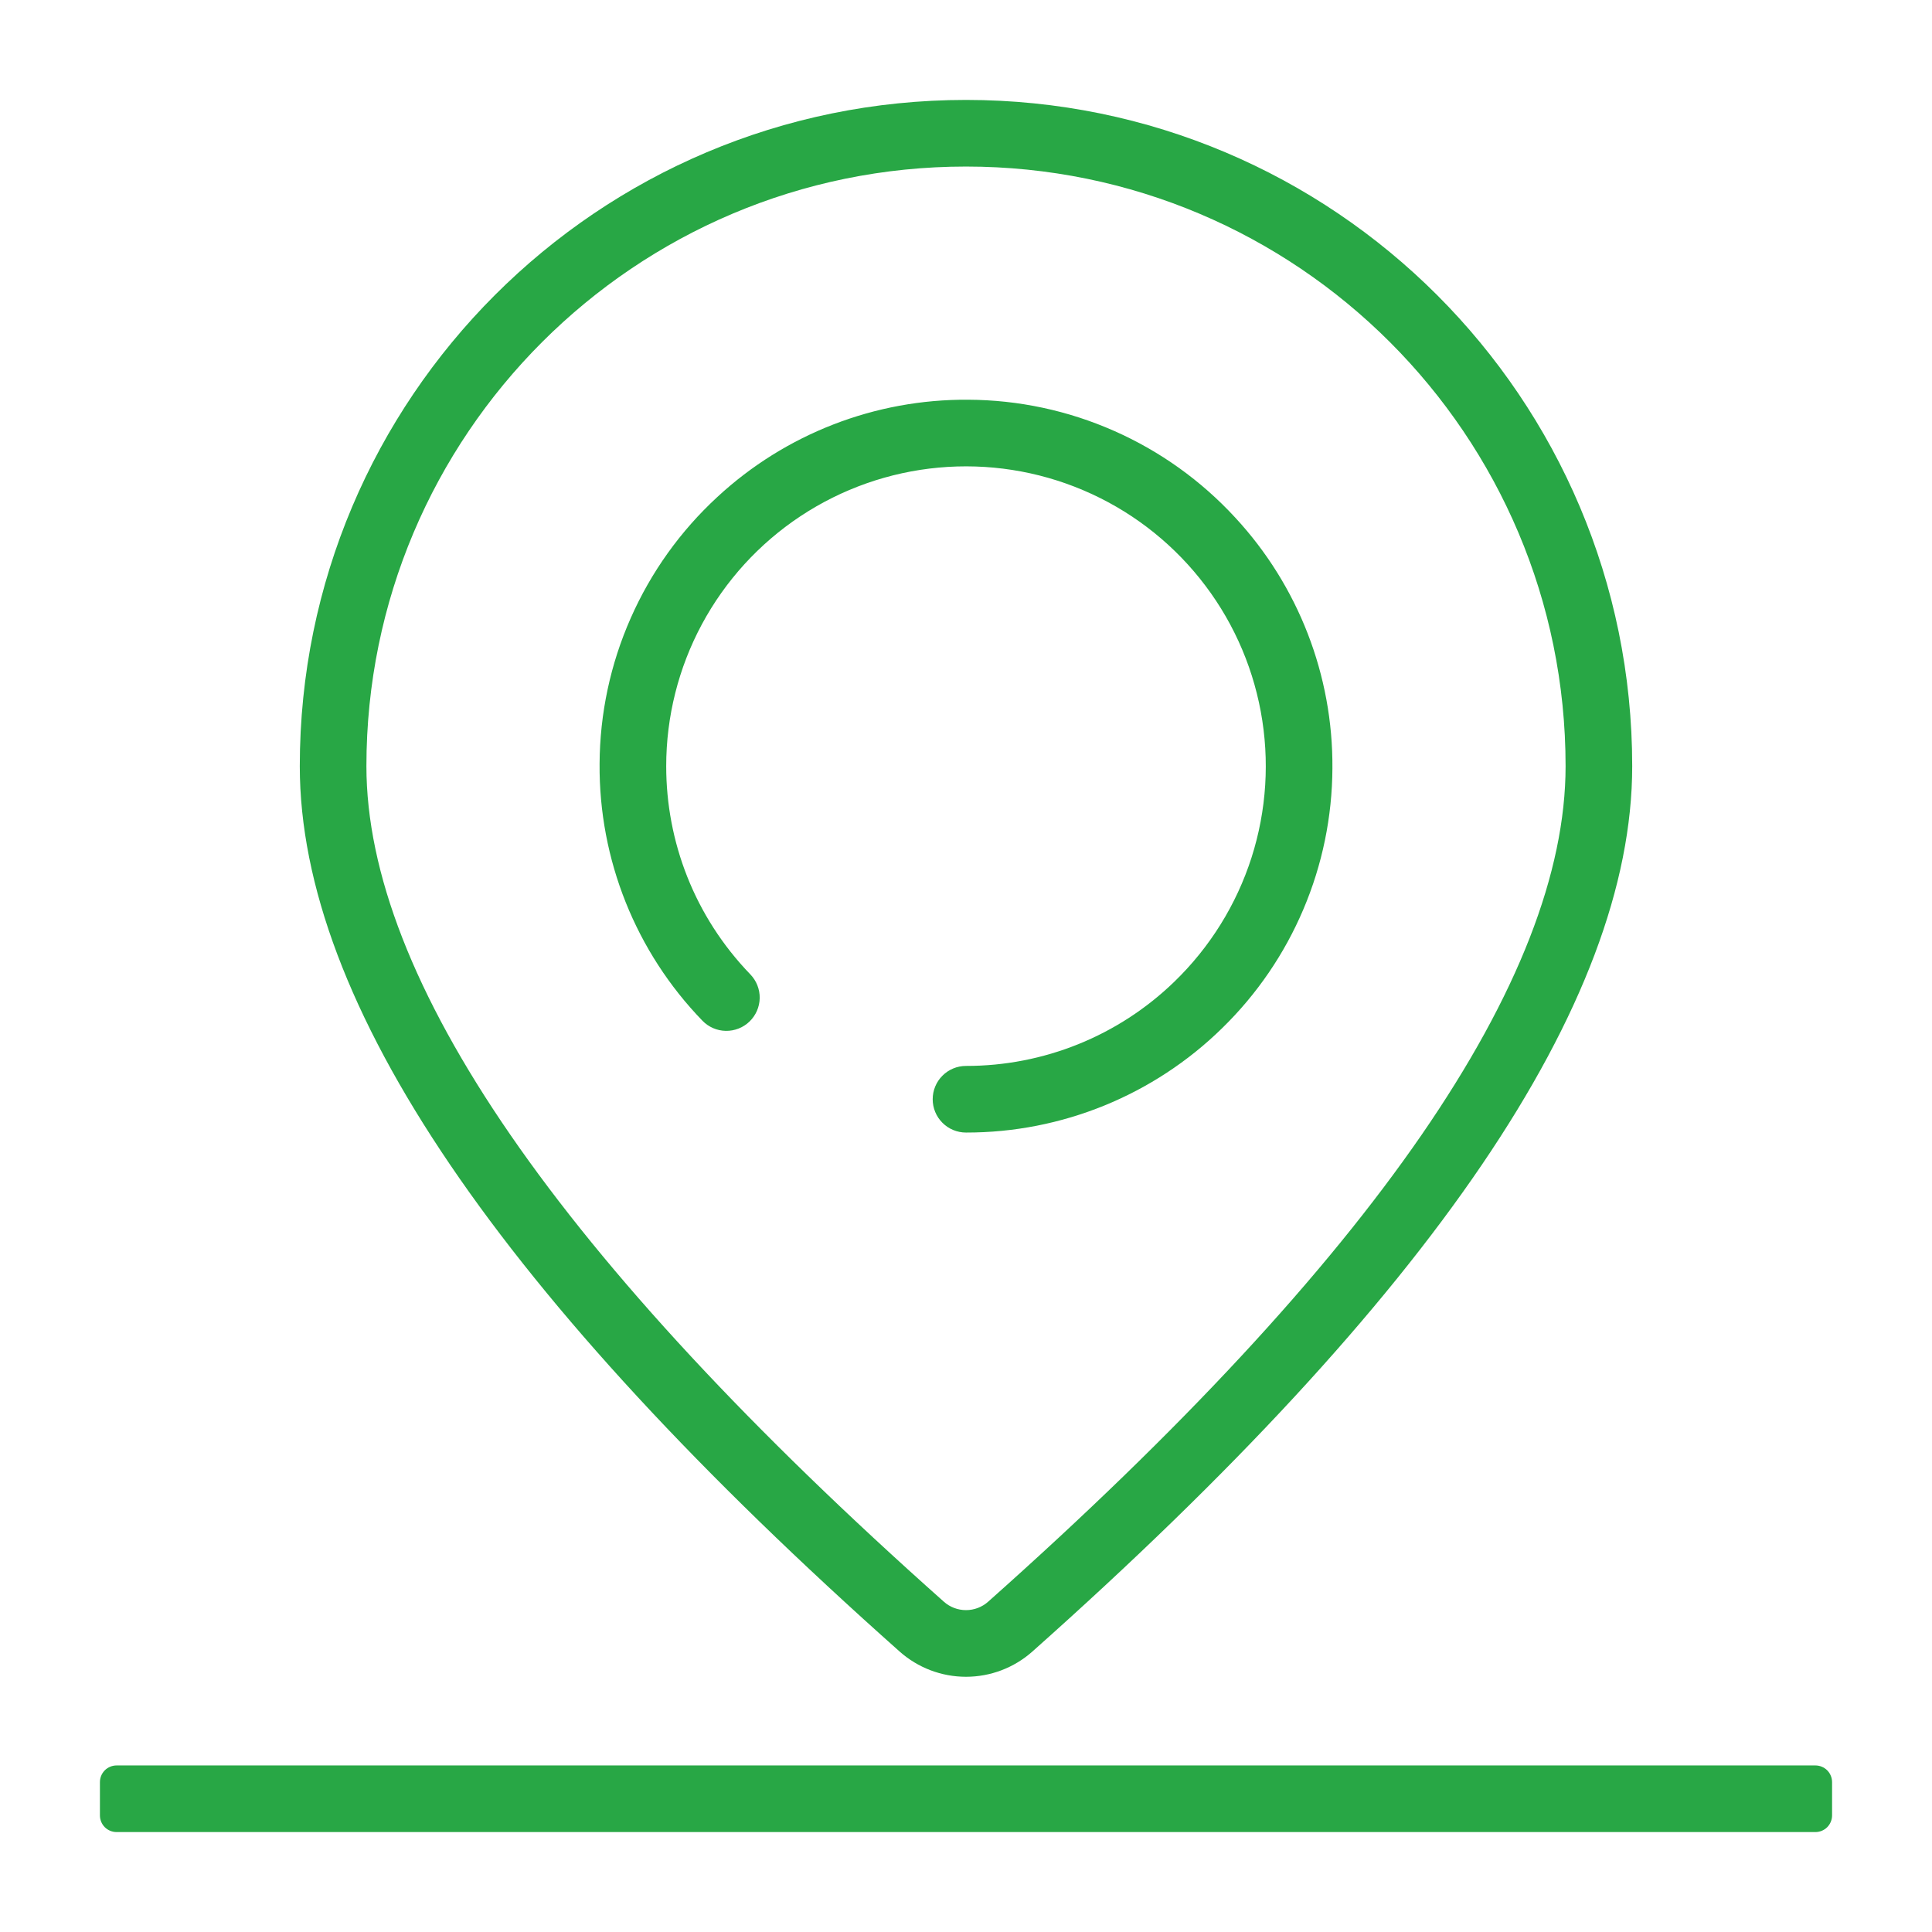 <?xml version="1.0" encoding="utf-8"?>
<svg viewBox="0 0 58 58" fill="#28a745" xmlns="http://www.w3.org/2000/svg">
    <path fill-rule="evenodd" clip-rule="evenodd" d="M24.007 46.58C12.029 35.93 6 27.115 6 20C6 8.954 14.954 0 26 0C37.046 0 46 8.954 46 20C46 27.116 39.971 35.93 27.993 46.58C27.444 47.068 26.735 47.338 26 47.338C25.265 47.338 24.556 47.068 24.007 46.58ZM26.664 45.085C38.248 34.785 44 26.377 44 20C44 10.059 35.941 2 26 2C16.059 2 8 10.059 8 20C8 26.377 13.752 34.785 25.336 45.085C25.519 45.248 25.755 45.337 26 45.337C26.245 45.337 26.481 45.248 26.664 45.085V45.085ZM32.249 26.477L32.252 26.474C33.321 25.441 34.118 24.16 34.572 22.744C35.025 21.328 35.12 19.822 34.849 18.36C34.578 16.898 33.95 15.526 33.019 14.367C32.088 13.207 30.885 12.296 29.517 11.716C28.148 11.135 26.657 10.902 25.177 11.038C23.696 11.174 22.272 11.675 21.033 12.495C19.793 13.316 18.776 14.431 18.072 15.74C17.368 17.05 17 18.513 17 20V20.004C17 22.254 17.84 24.506 19.526 26.252C19.71 26.443 19.811 26.699 19.807 26.964C19.802 27.23 19.692 27.482 19.502 27.666C19.311 27.851 19.054 27.952 18.789 27.947C18.524 27.943 18.271 27.833 18.087 27.642C16.087 25.576 14.978 22.807 15 19.931C15.007 18.424 15.325 16.935 15.934 15.557C16.542 14.178 17.428 12.94 18.536 11.919C20.584 10.023 23.277 8.979 26.068 9C27.575 9.007 29.064 9.325 30.442 9.934C31.821 10.542 33.059 11.428 34.08 12.536C35.977 14.583 37.021 17.277 37 20.068C36.993 21.522 36.697 22.961 36.128 24.299C35.56 25.638 34.731 26.851 33.69 27.866C31.637 29.878 28.875 31.004 26 31C25.735 31 25.48 30.895 25.293 30.707C25.105 30.52 25 30.265 25 30C25 29.735 25.105 29.48 25.293 29.293C25.48 29.105 25.735 29 26 29C28.332 29.003 30.573 28.098 32.249 26.477ZM0.5 50H51.5C51.633 50 51.76 50.053 51.854 50.146C51.947 50.24 52 50.367 52 50.5V51.5C52 51.633 51.947 51.76 51.854 51.854C51.76 51.947 51.633 52 51.5 52H0.5C0.367 52 0.24 51.947 0.146 51.854C0.053 51.76 0 51.633 0 51.5V50.5C0 50.367 0.053 50.24 0.146 50.146C0.24 50.053 0.367 50 0.5 50Z" transform="translate(3 3)">
    </path>
</svg>
